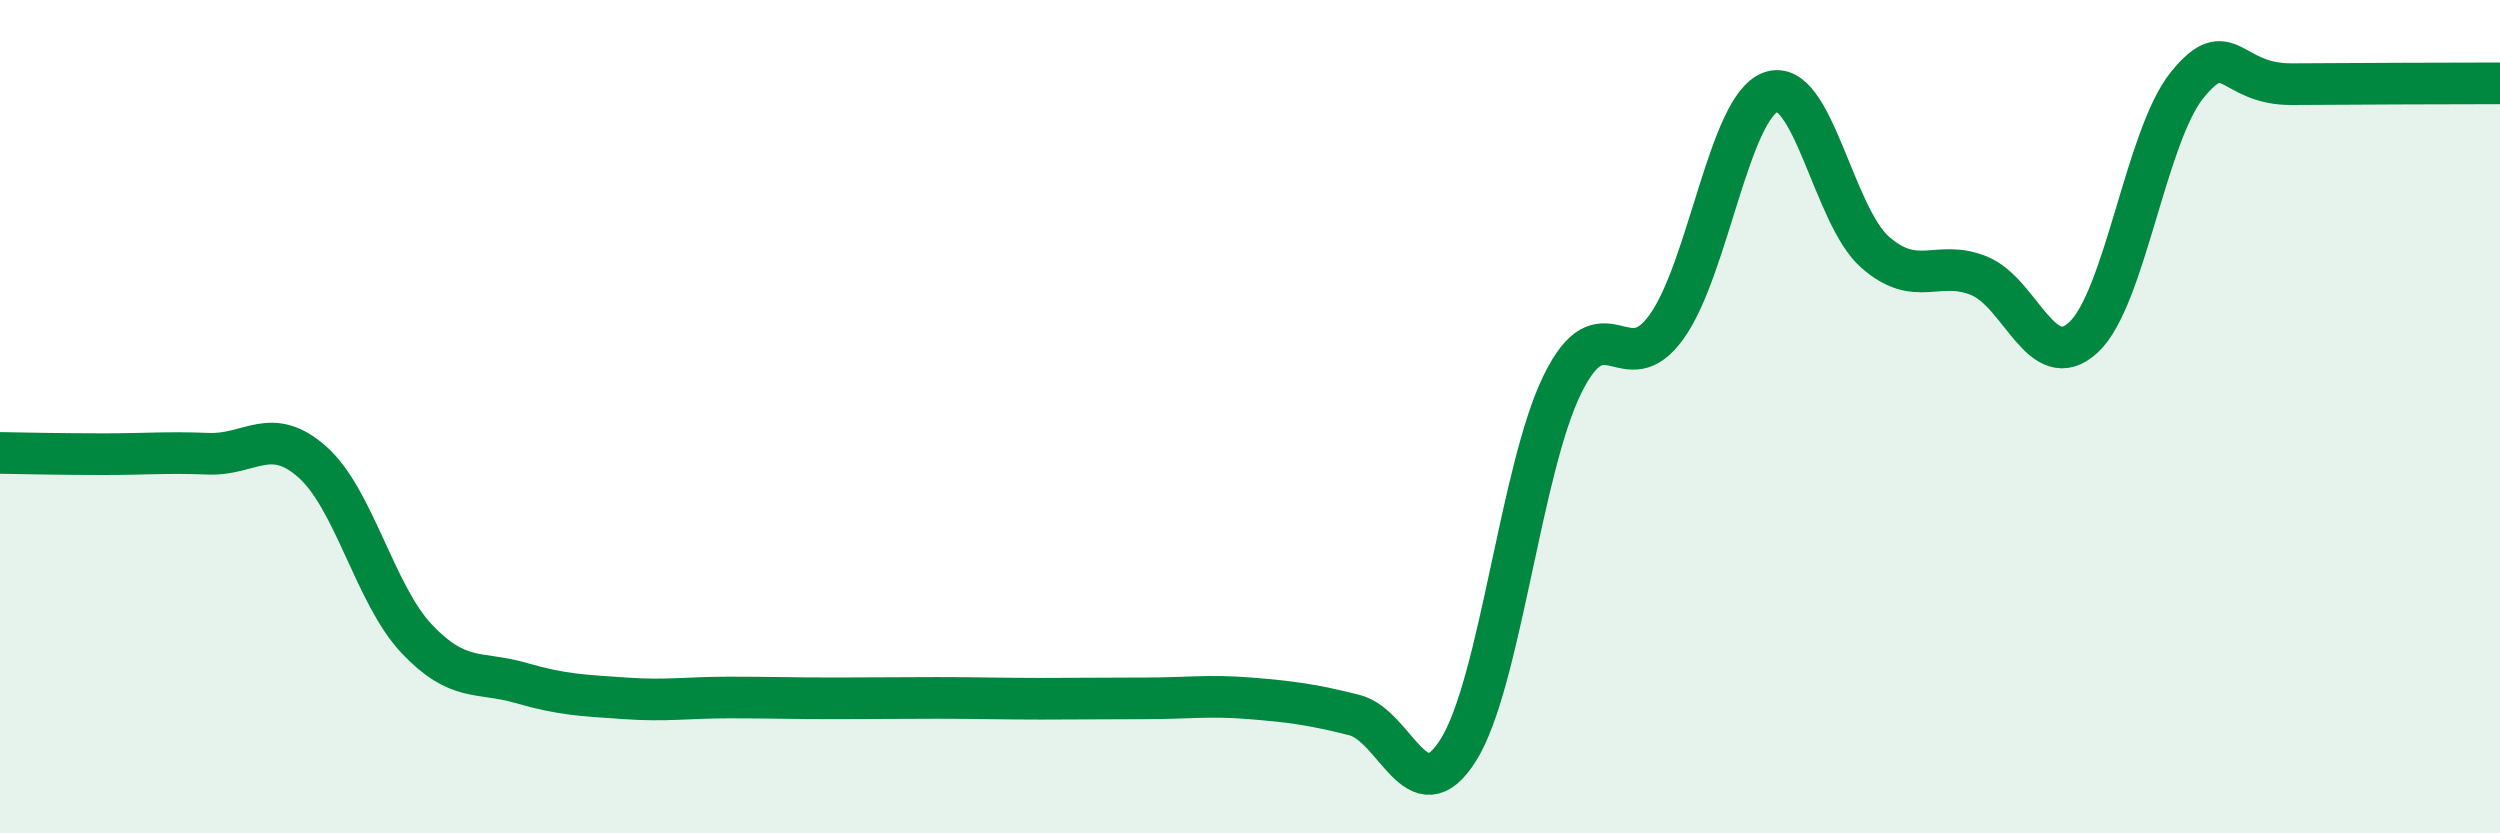 
    <svg width="60" height="20" viewBox="0 0 60 20" xmlns="http://www.w3.org/2000/svg">
      <path
        d="M 0,10.87 C 0.5,10.88 1.5,10.9 2.5,10.9 C 3.5,10.9 4,10.85 5,10.89 C 6,10.93 6.5,10.2 7.5,11.09 C 8.5,11.98 9,14.27 10,15.33 C 11,16.39 11.5,16.1 12.5,16.39 C 13.5,16.68 14,16.69 15,16.76 C 16,16.83 16.5,16.74 17.5,16.74 C 18.5,16.74 19,16.76 20,16.76 C 21,16.76 21.5,16.75 22.5,16.75 C 23.5,16.75 24,16.77 25,16.77 C 26,16.77 26.5,16.76 27.5,16.76 C 28.5,16.76 29,16.68 30,16.76 C 31,16.84 31.5,16.91 32.5,17.16 C 33.5,17.41 34,19.59 35,18 C 36,16.41 36.5,11.25 37.5,9.22 C 38.5,7.19 39,9.24 40,7.84 C 41,6.44 41.5,2.57 42.5,2.21 C 43.5,1.85 44,5.17 45,6.05 C 46,6.93 46.5,6.21 47.5,6.62 C 48.5,7.03 49,9.02 50,8.1 C 51,7.18 51.5,3.25 52.5,2.03 C 53.5,0.81 53.5,2.03 55,2.02 C 56.5,2.01 59,2 60,2L60 20L0 20Z"
        fill="#008740"
        opacity="0.1"
        stroke-linecap="round"
        stroke-linejoin="round"
      />
      <path
        d="M 0,10.87 C 0.5,10.88 1.5,10.9 2.5,10.9 C 3.5,10.9 4,10.85 5,10.89 C 6,10.93 6.5,10.2 7.5,11.09 C 8.5,11.98 9,14.27 10,15.33 C 11,16.39 11.5,16.1 12.5,16.39 C 13.5,16.68 14,16.69 15,16.76 C 16,16.83 16.5,16.74 17.5,16.74 C 18.5,16.74 19,16.76 20,16.76 C 21,16.76 21.5,16.75 22.5,16.75 C 23.5,16.75 24,16.77 25,16.77 C 26,16.77 26.5,16.76 27.5,16.76 C 28.5,16.76 29,16.68 30,16.76 C 31,16.84 31.5,16.91 32.5,17.16 C 33.5,17.41 34,19.59 35,18 C 36,16.41 36.5,11.25 37.5,9.22 C 38.5,7.19 39,9.24 40,7.84 C 41,6.44 41.5,2.57 42.5,2.21 C 43.5,1.85 44,5.17 45,6.05 C 46,6.93 46.5,6.21 47.5,6.62 C 48.5,7.03 49,9.02 50,8.1 C 51,7.18 51.5,3.25 52.5,2.03 C 53.5,0.81 53.5,2.03 55,2.02 C 56.5,2.01 59,2 60,2"
        stroke="#008740"
        stroke-width="1"
        fill="none"
        stroke-linecap="round"
        stroke-linejoin="round"
      />
    </svg>
  